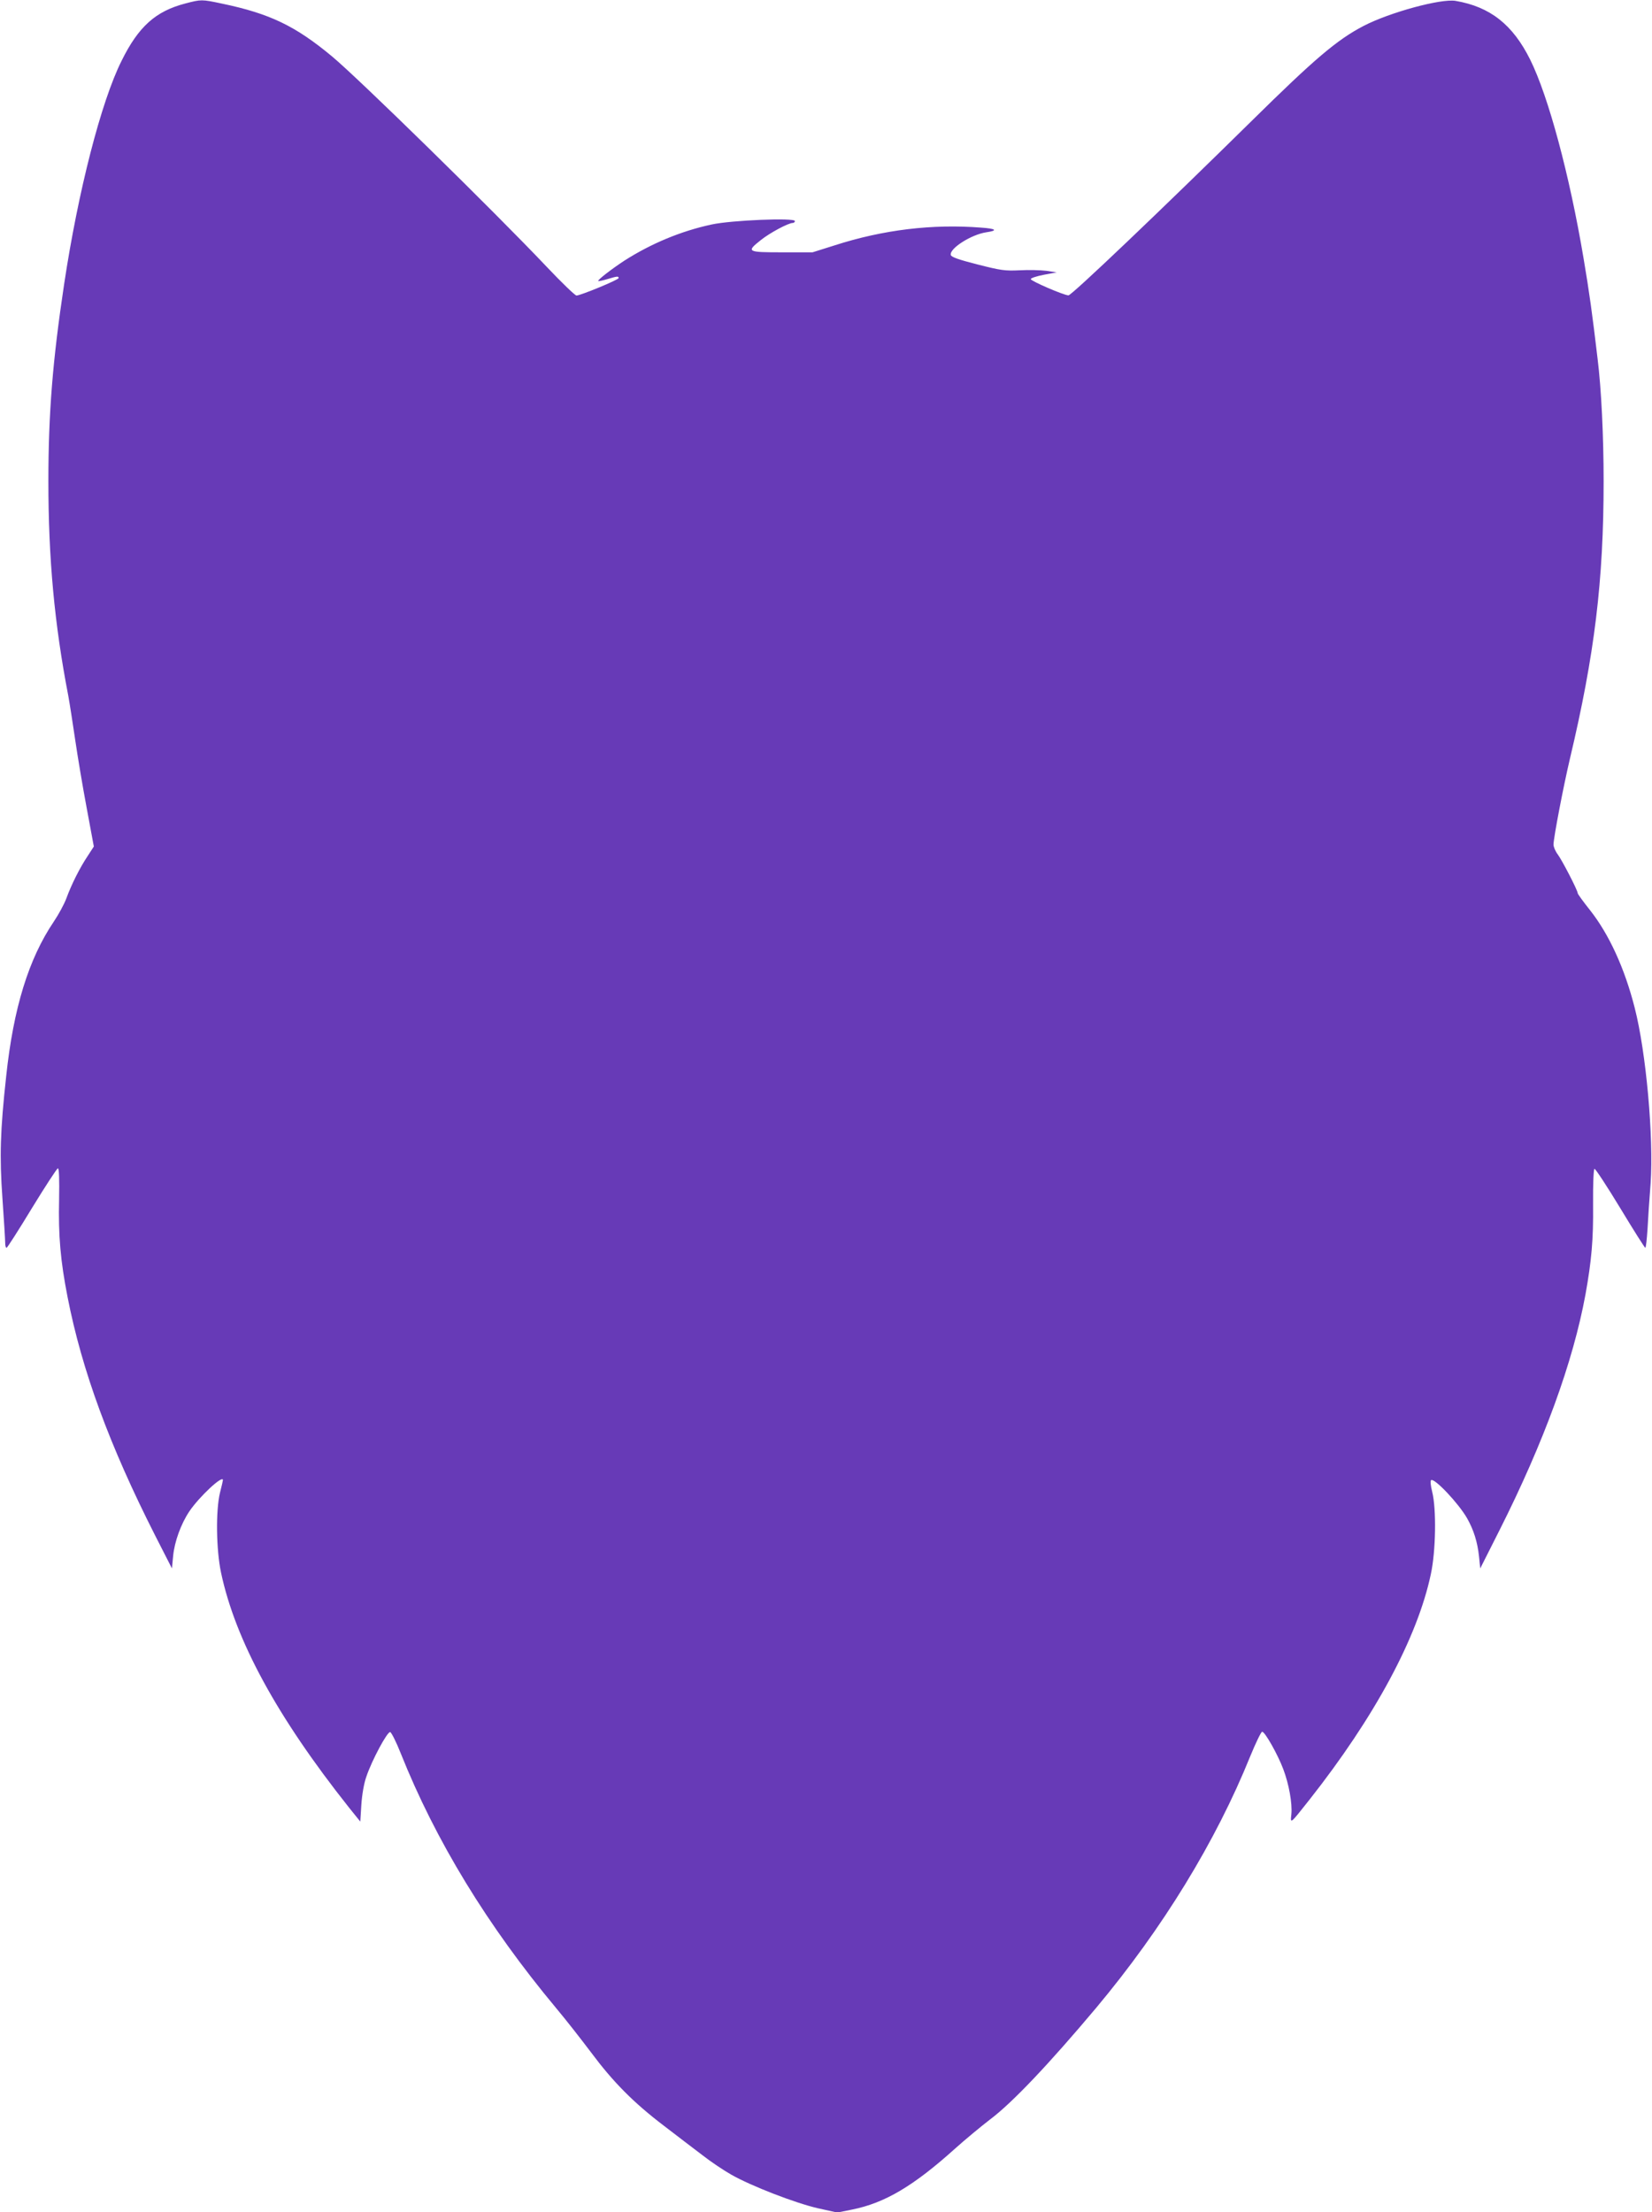 <?xml version="1.0" standalone="no"?>
<!DOCTYPE svg PUBLIC "-//W3C//DTD SVG 20010904//EN"
 "http://www.w3.org/TR/2001/REC-SVG-20010904/DTD/svg10.dtd">
<svg version="1.0" xmlns="http://www.w3.org/2000/svg"
 width="956pt" height="1280pt" viewBox="0 0 956 1280"
 preserveAspectRatio="xMidYMid meet">
<g transform="translate(0,1280) scale(0.1,-0.1)"
fill="#673ab7" stroke="none">
<path d="M1073 12780 c-173 -45 -272 -134 -370 -333 -118 -236 -251 -754 -332
-1292 -66 -439 -91 -744 -91 -1140 0 -447 35 -826 115 -1240 8 -44 26 -159 40
-255 14 -96 44 -275 67 -397 l41 -221 -35 -54 c-45 -67 -94 -164 -124 -246
-13 -35 -46 -95 -73 -135 -145 -215 -233 -499 -275 -892 -35 -319 -39 -467
-22 -708 9 -126 16 -242 16 -258 0 -16 3 -29 8 -29 4 0 70 103 147 230 77 126
145 230 150 230 7 0 9 -63 7 -180 -5 -210 8 -356 49 -565 83 -425 244 -862
507 -1380 l97 -190 7 73 c8 82 45 184 93 256 57 85 195 214 195 182 0 -3 -7
-35 -17 -73 -25 -104 -22 -329 6 -462 83 -392 325 -836 740 -1359 l66 -82 6
97 c4 59 15 124 29 163 32 95 121 261 138 258 7 -2 35 -57 61 -123 201 -504
502 -998 900 -1475 53 -63 143 -178 201 -255 129 -173 245 -290 422 -425 76
-58 176 -135 224 -171 47 -37 122 -87 166 -112 116 -66 370 -164 500 -194
l113 -25 85 17 c191 38 357 137 597 353 59 53 151 129 203 169 128 96 341 321
614 646 384 459 692 962 891 1455 32 78 63 142 69 142 16 0 90 -131 122 -216
33 -87 53 -199 47 -261 -6 -58 -9 -60 105 84 376 477 624 936 702 1304 29 132
33 378 8 477 -9 35 -12 65 -6 68 20 12 159 -135 208 -221 38 -67 60 -137 69
-221 l7 -69 111 220 c258 512 426 974 498 1365 35 195 46 316 44 520 -1 119 3
206 8 207 5 2 72 -100 149 -227 76 -126 142 -230 145 -230 4 0 9 48 13 108 3
59 11 179 18 266 18 266 -26 757 -92 1014 -58 229 -149 427 -259 566 -39 49
-71 93 -71 98 0 16 -91 192 -116 225 -13 17 -24 43 -24 56 0 38 57 336 95 497
143 602 195 1031 195 1605 0 258 -13 534 -35 710 -31 263 -48 385 -81 580 -81
482 -203 936 -309 1150 -101 203 -232 306 -432 340 -85 14 -382 -67 -532 -145
-154 -80 -285 -192 -646 -548 -522 -514 -1044 -1012 -1062 -1011 -28 1 -218
83 -218 94 0 6 34 17 75 25 l75 14 -60 9 c-33 4 -102 6 -154 3 -85 -4 -108 -1
-245 34 -110 28 -152 43 -154 55 -8 37 118 118 206 131 69 10 57 21 -31 27
-281 22 -566 -12 -848 -103 l-127 -40 -176 0 c-203 0 -209 3 -123 71 51 41
159 99 185 99 6 0 12 5 12 11 0 20 -367 5 -482 -20 -177 -38 -349 -110 -503
-208 -75 -49 -158 -113 -153 -119 2 -2 26 3 53 11 56 17 65 18 65 6 0 -10
-221 -101 -244 -101 -8 0 -86 75 -173 167 -304 321 -1088 1089 -1242 1217
-212 176 -359 247 -636 305 -118 25 -120 25 -212 1z"/>
</g>
</svg>
